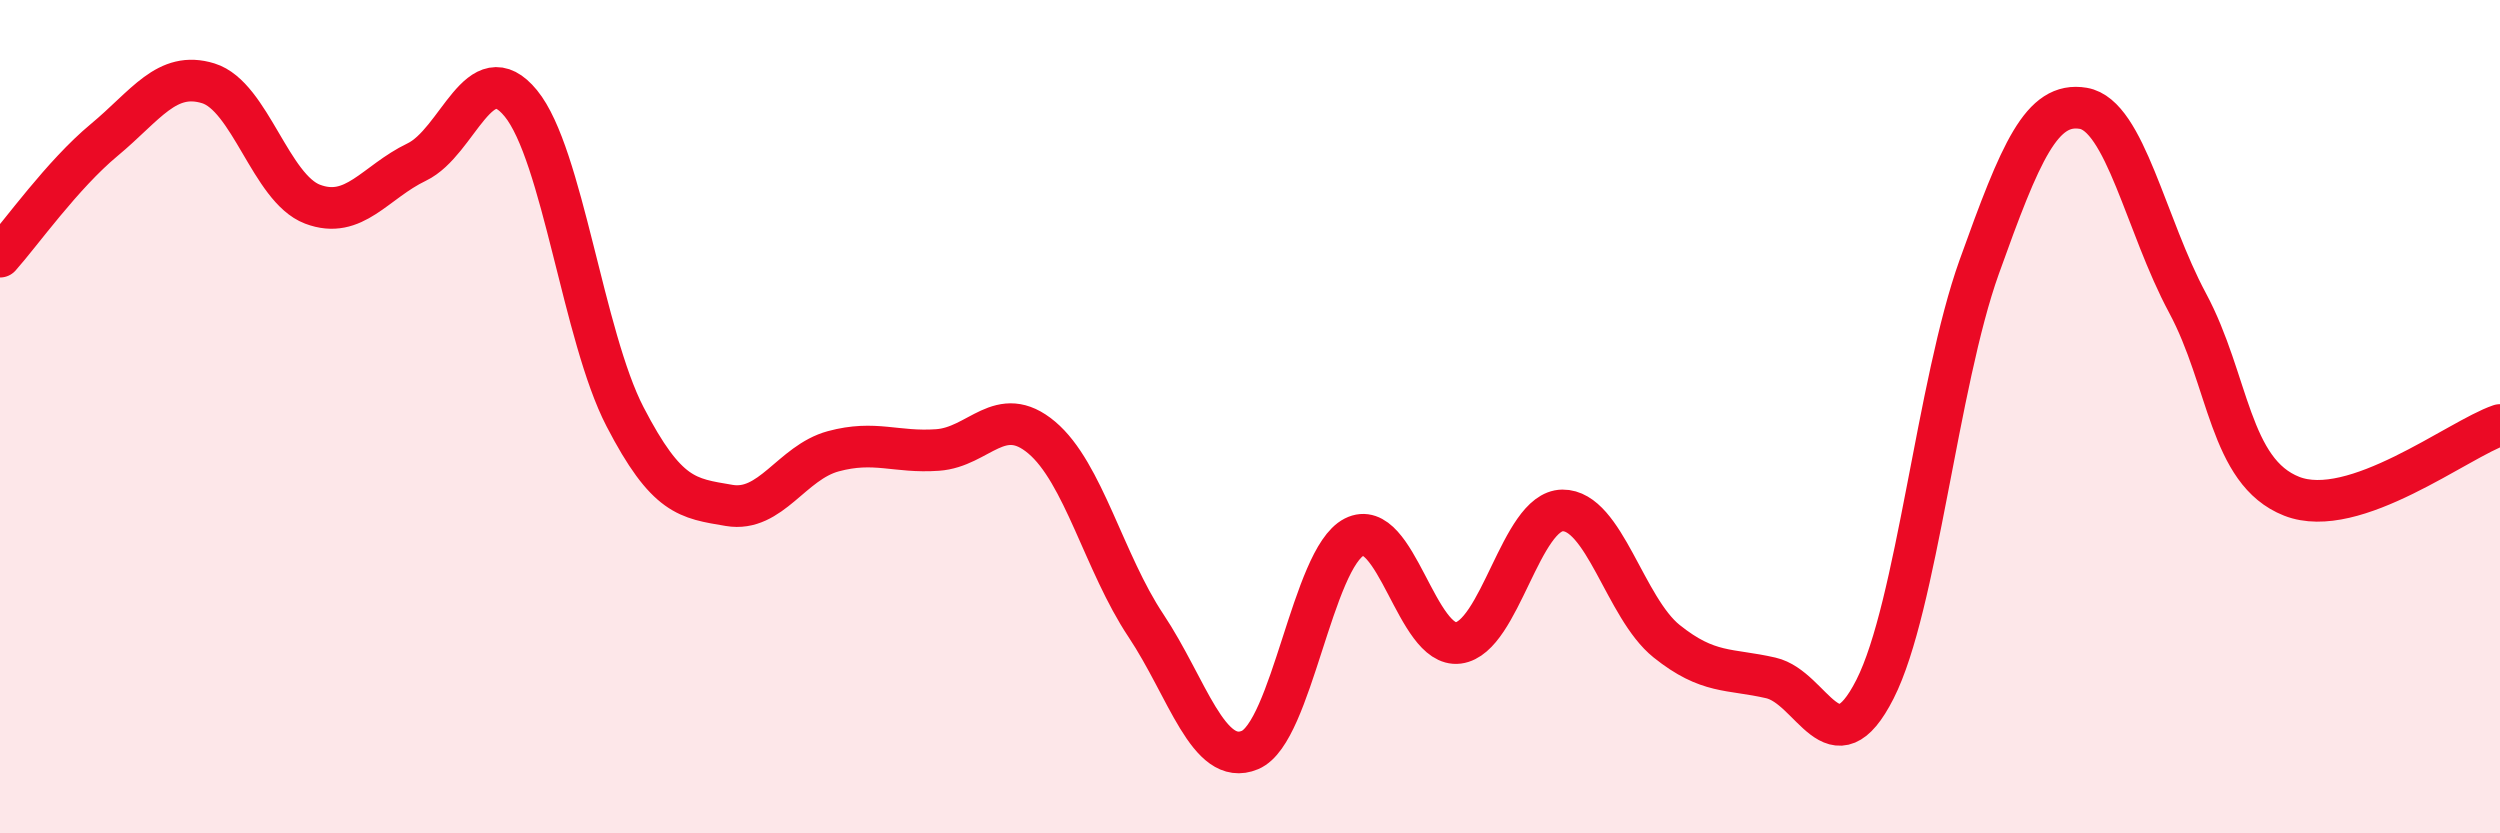 
    <svg width="60" height="20" viewBox="0 0 60 20" xmlns="http://www.w3.org/2000/svg">
      <path
        d="M 0,6.16 C 0.5,5.6 1.5,4.19 2.5,3.36 C 3.5,2.53 4,1.69 5,2 C 6,2.31 6.5,4.52 7.5,4.9 C 8.5,5.28 9,4.37 10,3.89 C 11,3.41 11.5,1.26 12.5,2.48 C 13.5,3.7 14,8.07 15,10 C 16,11.93 16.5,11.96 17.5,12.13 C 18.5,12.3 19,11.1 20,10.83 C 21,10.56 21.5,10.87 22.5,10.8 C 23.5,10.73 24,9.66 25,10.5 C 26,11.34 26.5,13.51 27.5,15.01 C 28.5,16.51 29,18.42 30,18 C 31,17.58 31.5,13.4 32.5,12.89 C 33.5,12.38 34,15.56 35,15.43 C 36,15.3 36.5,12.26 37.5,12.25 C 38.5,12.24 39,14.59 40,15.39 C 41,16.19 41.5,16.04 42.5,16.27 C 43.5,16.5 44,18.51 45,16.54 C 46,14.57 46.5,9.2 47.5,6.41 C 48.5,3.62 49,2.43 50,2.6 C 51,2.77 51.5,5.41 52.5,7.27 C 53.5,9.13 53.5,11.32 55,11.91 C 56.5,12.5 59,10.54 60,10.2L60 20L0 20Z"
        fill="#EB0A25"
        opacity="0.1"
        stroke-linecap="round"
        stroke-linejoin="round"
      />
      <path
        d="M 0,6.16 C 0.5,5.6 1.5,4.19 2.5,3.36 C 3.5,2.53 4,1.69 5,2 C 6,2.31 6.5,4.52 7.5,4.9 C 8.5,5.28 9,4.37 10,3.89 C 11,3.41 11.5,1.26 12.5,2.48 C 13.5,3.7 14,8.07 15,10 C 16,11.93 16.5,11.96 17.5,12.13 C 18.5,12.3 19,11.1 20,10.83 C 21,10.56 21.5,10.87 22.5,10.8 C 23.5,10.73 24,9.66 25,10.5 C 26,11.34 26.5,13.51 27.5,15.01 C 28.5,16.51 29,18.42 30,18 C 31,17.58 31.5,13.4 32.5,12.89 C 33.5,12.38 34,15.56 35,15.43 C 36,15.3 36.5,12.26 37.5,12.25 C 38.5,12.24 39,14.59 40,15.39 C 41,16.19 41.5,16.04 42.5,16.27 C 43.5,16.5 44,18.51 45,16.54 C 46,14.57 46.5,9.2 47.5,6.41 C 48.5,3.62 49,2.43 50,2.6 C 51,2.77 51.5,5.41 52.5,7.27 C 53.5,9.13 53.5,11.32 55,11.91 C 56.5,12.5 59,10.54 60,10.2"
        stroke="#EB0A25"
        stroke-width="1"
        fill="none"
        stroke-linecap="round"
        stroke-linejoin="round"
      />
    </svg>
  